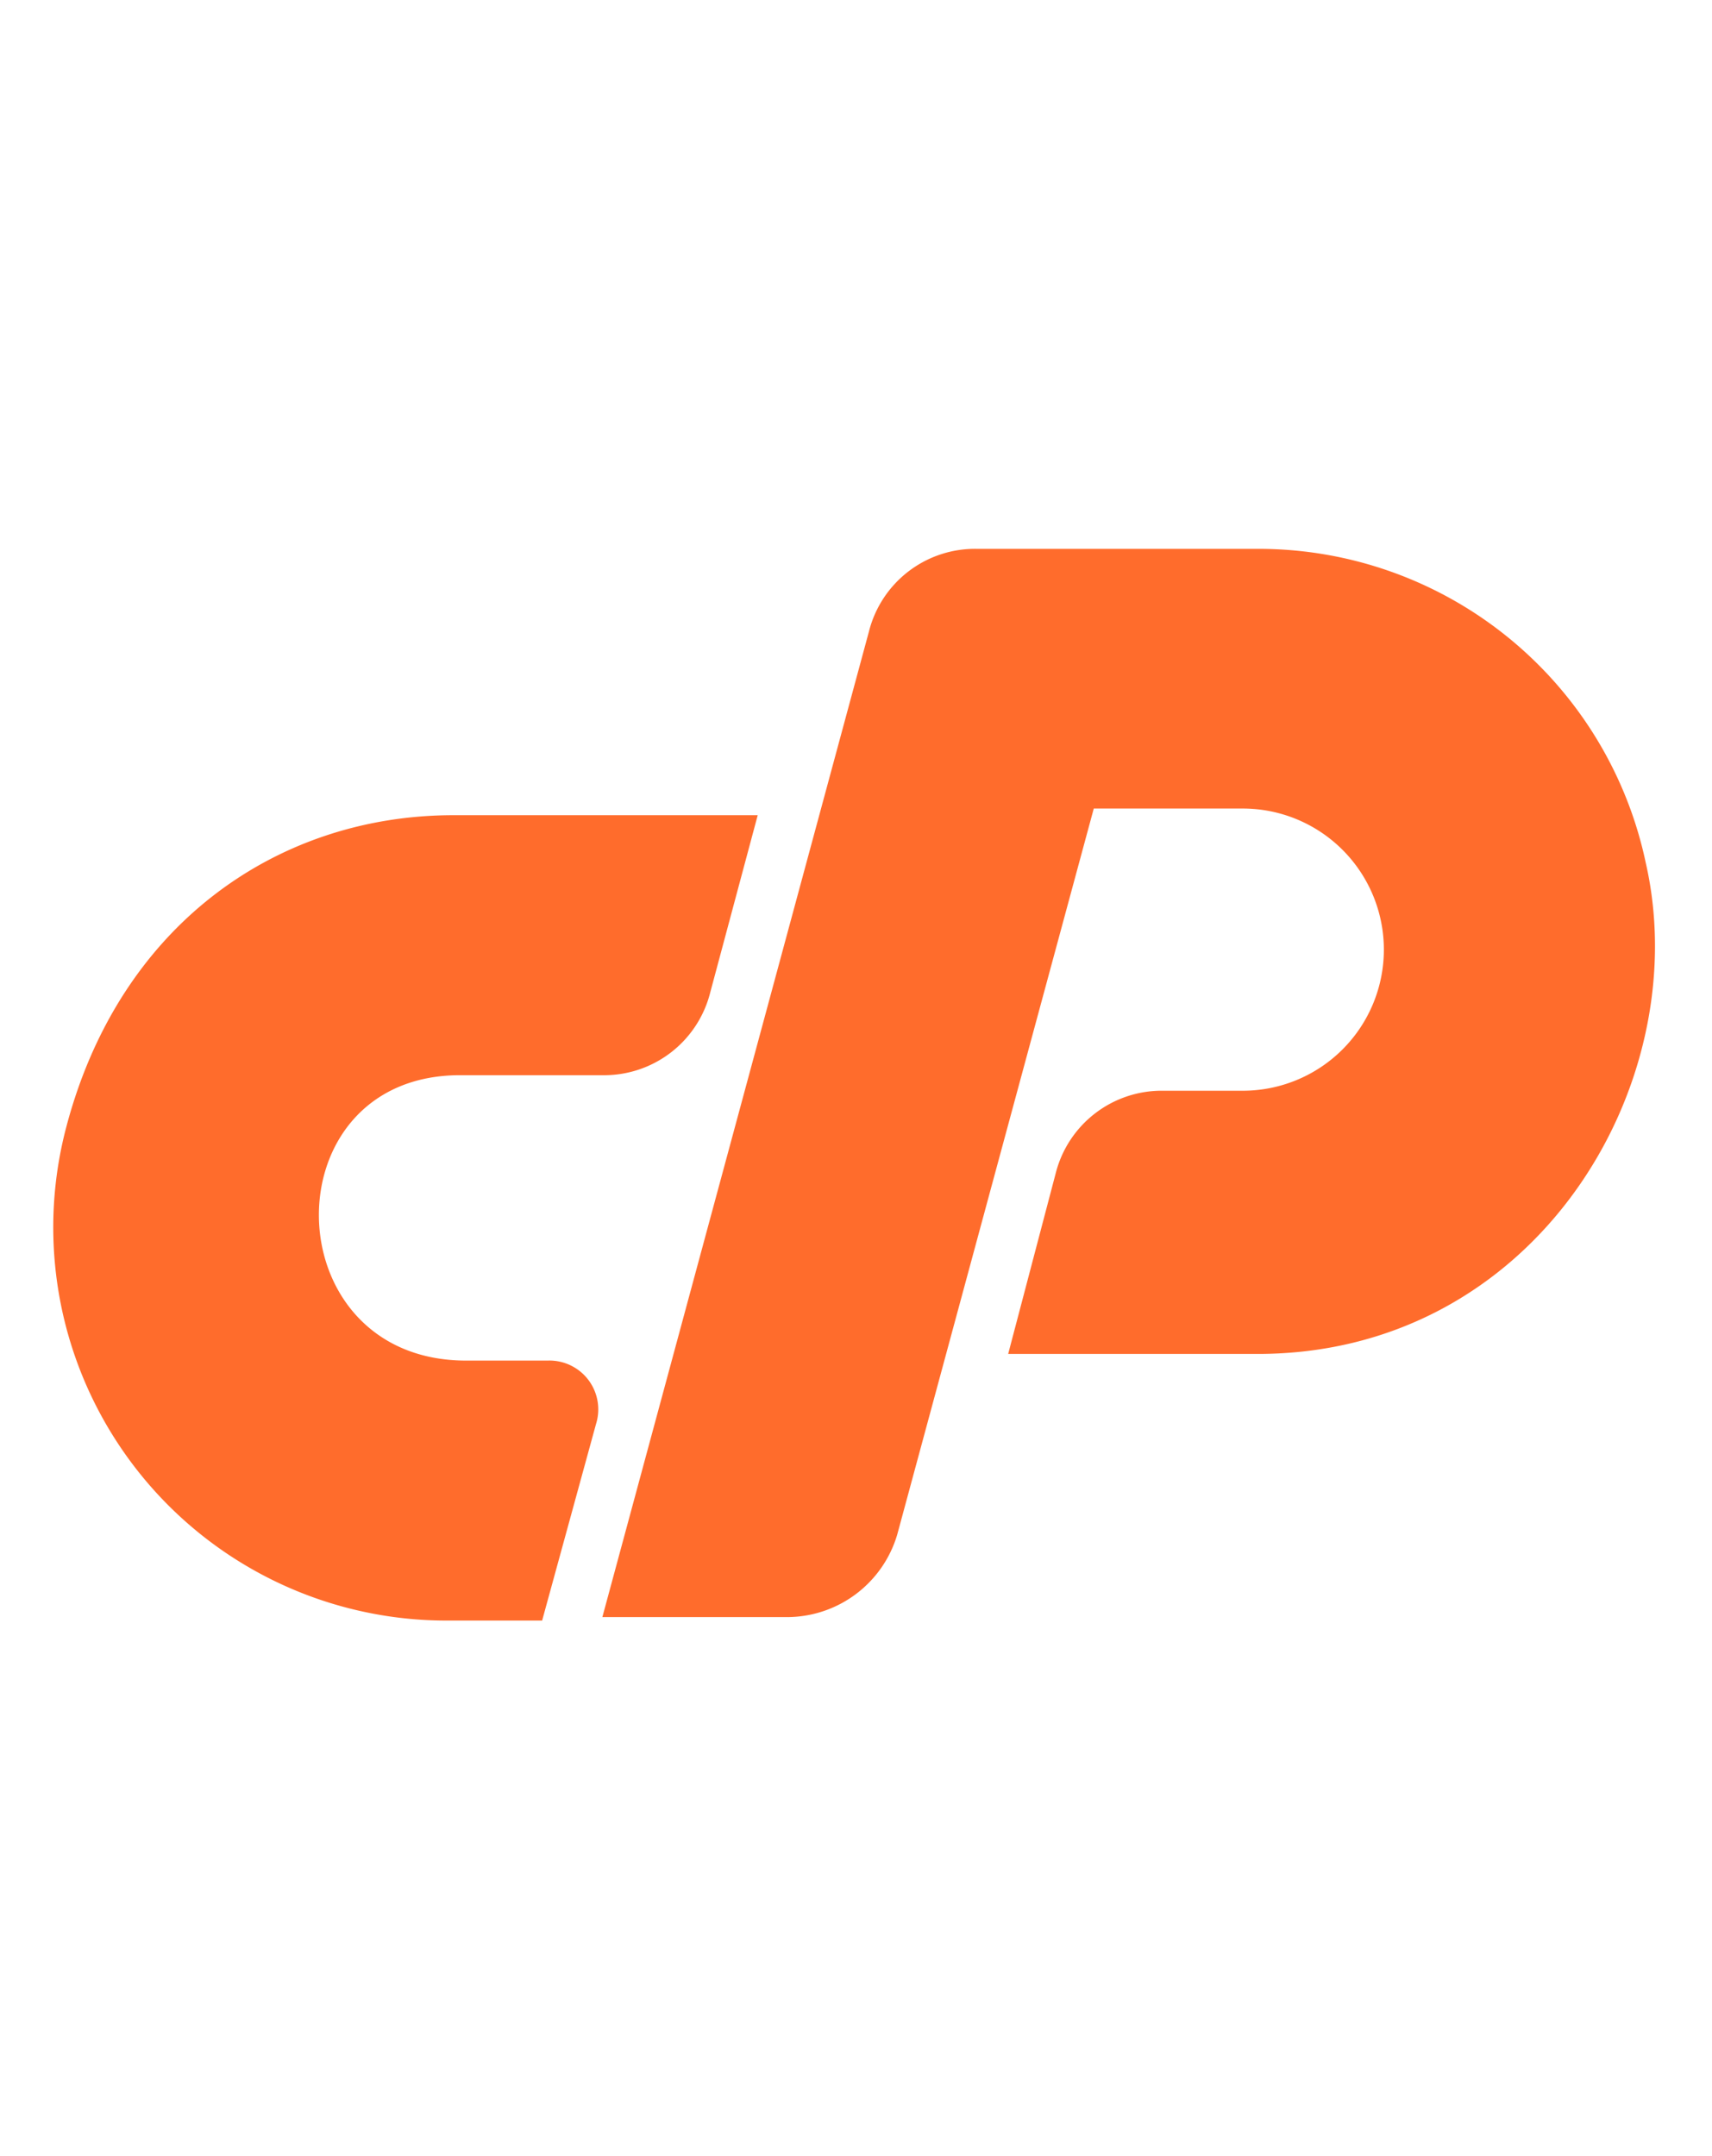 <svg id="Capa_1" data-name="Capa 1" xmlns="http://www.w3.org/2000/svg" viewBox="0 0 54 68"><defs><style>.cls-1{fill:#ff6c2c;}</style></defs><title>cpanel</title><path class="cls-1" d="M51.91,27.21a12.48,12.48,0,0,0-12.2-9.9h-8.9a3.45,3.45,0,0,0-3.4,2.6L19,51h5.9a3.63,3.63,0,0,0,3.4-2.6l6.2-22.9h4.7a4.45,4.45,0,1,1,0,8.9h-2.5a3.45,3.45,0,0,0-3.4,2.6l-1.5,5.7h7.7C48.41,42.81,53.51,34.21,51.91,27.21Zm-37.4,6.7H19a3.45,3.45,0,0,0,3.4-2.6l1.5-5.6h-9.6c-5.5,0-10.5,3.4-12.2,9.8a12.4,12.4,0,0,0,12,15.6h3l1.7-6.2a1.54,1.54,0,0,0-1.5-2h-2.7C8.61,42.81,8.51,33.91,14.51,33.91Z"/></svg>